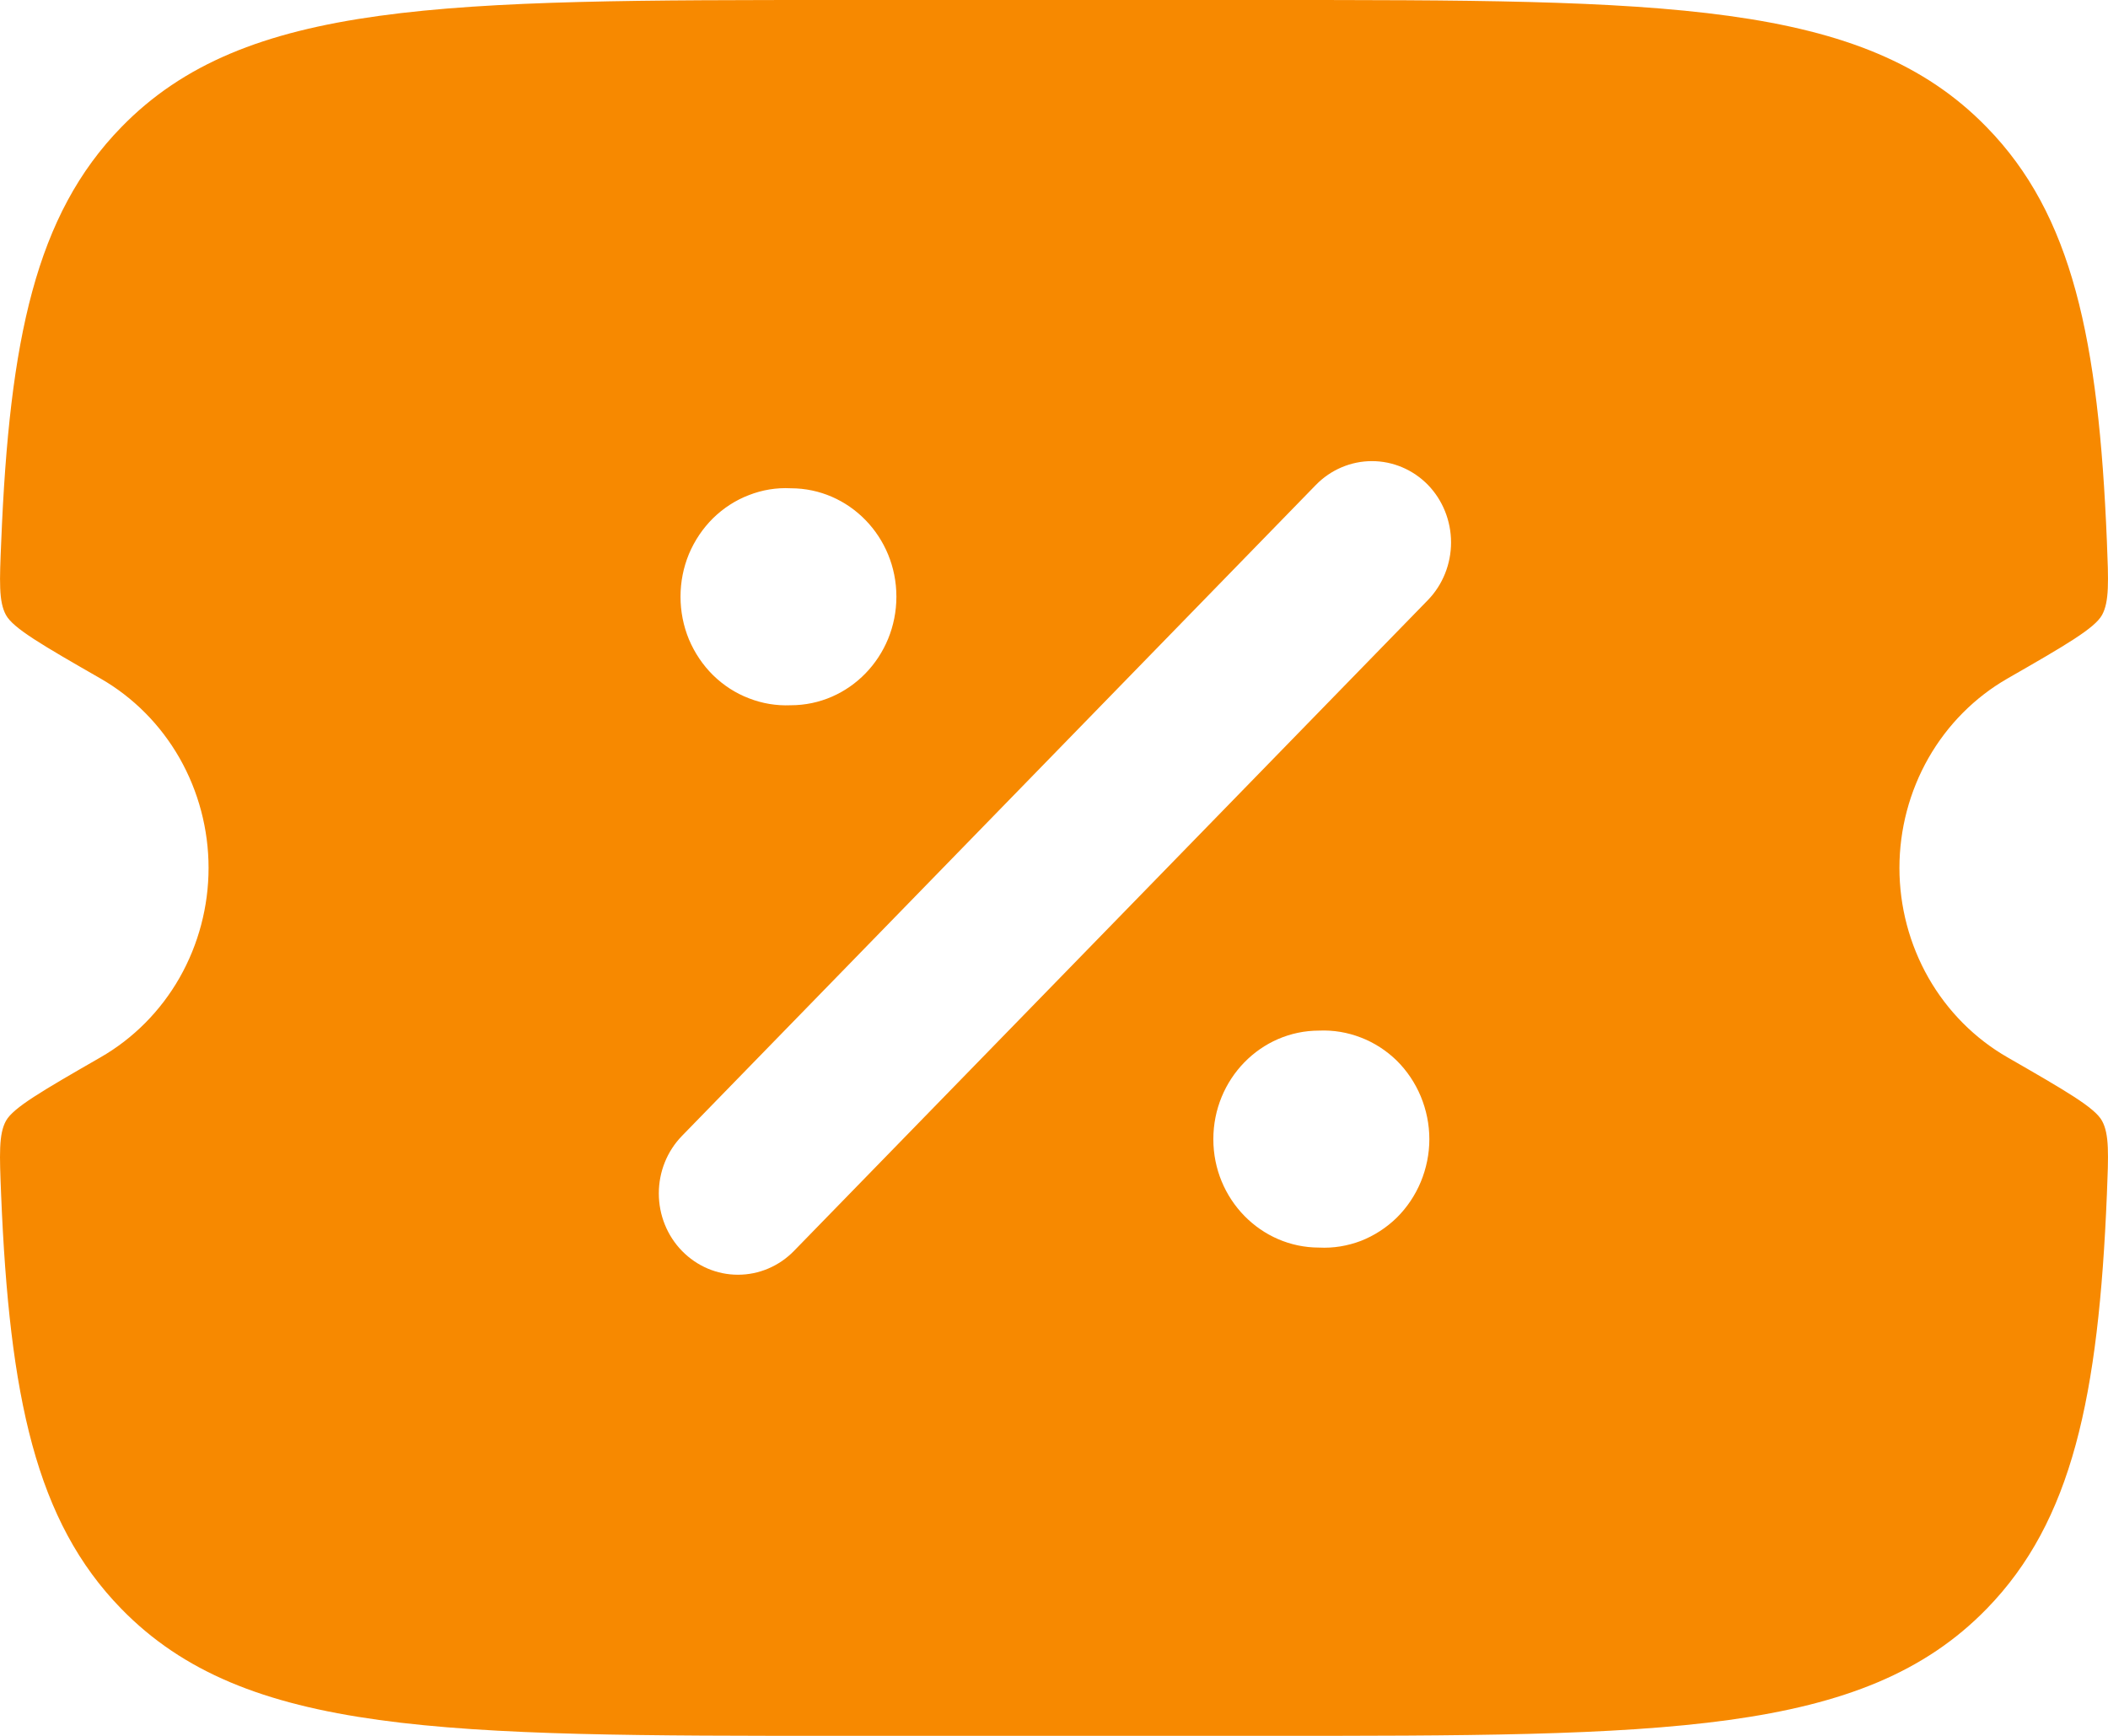 <?xml version="1.0" encoding="UTF-8"?> <svg xmlns="http://www.w3.org/2000/svg" width="17" height="14" viewBox="0 0 17 14" fill="none"><path fill-rule="evenodd" clip-rule="evenodd" d="M6.796 0H10.204C13.417 0 15.024 -1.04308e-07 16.022 1.026C16.711 1.731 16.924 2.733 16.991 4.365C17.004 4.689 17.011 4.852 16.952 4.96C16.893 5.067 16.659 5.203 16.19 5.472C15.925 5.624 15.705 5.846 15.552 6.114C15.399 6.383 15.318 6.689 15.318 7C15.318 7.311 15.399 7.617 15.552 7.886C15.705 8.154 15.925 8.376 16.19 8.528C16.659 8.798 16.894 8.933 16.952 9.04C17.011 9.148 17.004 9.31 16.991 9.634C16.924 11.267 16.71 12.269 16.022 12.975C15.024 14 13.418 14 10.204 14H6.796C3.583 14 1.976 14 0.978 12.975C0.289 12.269 0.076 11.267 0.009 9.635C-0.004 9.311 -0.011 9.148 0.048 9.04C0.107 8.933 0.341 8.798 0.81 8.528C1.075 8.376 1.295 8.154 1.448 7.886C1.601 7.617 1.682 7.311 1.682 7C1.682 6.689 1.601 6.383 1.448 6.114C1.295 5.846 1.075 5.624 0.81 5.472C0.341 5.203 0.106 5.067 0.048 4.96C-0.011 4.852 -0.004 4.69 0.01 4.365C0.076 2.733 0.29 1.732 0.978 1.026C1.976 -1.04308e-07 3.582 0 6.796 0ZM11.516 3.911C11.635 4.034 11.702 4.201 11.702 4.375C11.702 4.549 11.635 4.716 11.516 4.839L6.403 10.089C6.283 10.212 6.121 10.281 5.951 10.281C5.782 10.281 5.62 10.212 5.5 10.089C5.38 9.966 5.313 9.799 5.313 9.625C5.313 9.451 5.38 9.284 5.5 9.161L10.612 3.911C10.732 3.788 10.895 3.719 11.064 3.719C11.233 3.719 11.396 3.788 11.516 3.911ZM10.638 10.062C10.752 10.068 10.867 10.049 10.975 10.008C11.082 9.966 11.181 9.902 11.264 9.821C11.347 9.739 11.413 9.64 11.458 9.532C11.503 9.423 11.527 9.306 11.527 9.188C11.527 9.069 11.503 8.952 11.458 8.843C11.413 8.735 11.347 8.636 11.264 8.554C11.181 8.473 11.082 8.409 10.975 8.368C10.867 8.326 10.752 8.307 10.638 8.312C10.167 8.312 9.785 8.704 9.785 9.188C9.785 9.671 10.168 10.062 10.638 10.062ZM6.377 5.688C6.848 5.688 7.229 5.295 7.229 4.812C7.229 4.33 6.848 3.938 6.377 3.938C6.262 3.932 6.147 3.951 6.04 3.993C5.932 4.034 5.834 4.098 5.751 4.179C5.668 4.261 5.602 4.359 5.556 4.468C5.511 4.577 5.488 4.694 5.488 4.812C5.488 4.931 5.511 5.048 5.556 5.157C5.602 5.266 5.668 5.364 5.751 5.446C5.834 5.527 5.932 5.591 6.04 5.632C6.147 5.674 6.262 5.693 6.377 5.688Z" fill="#F78900"></path></svg> 